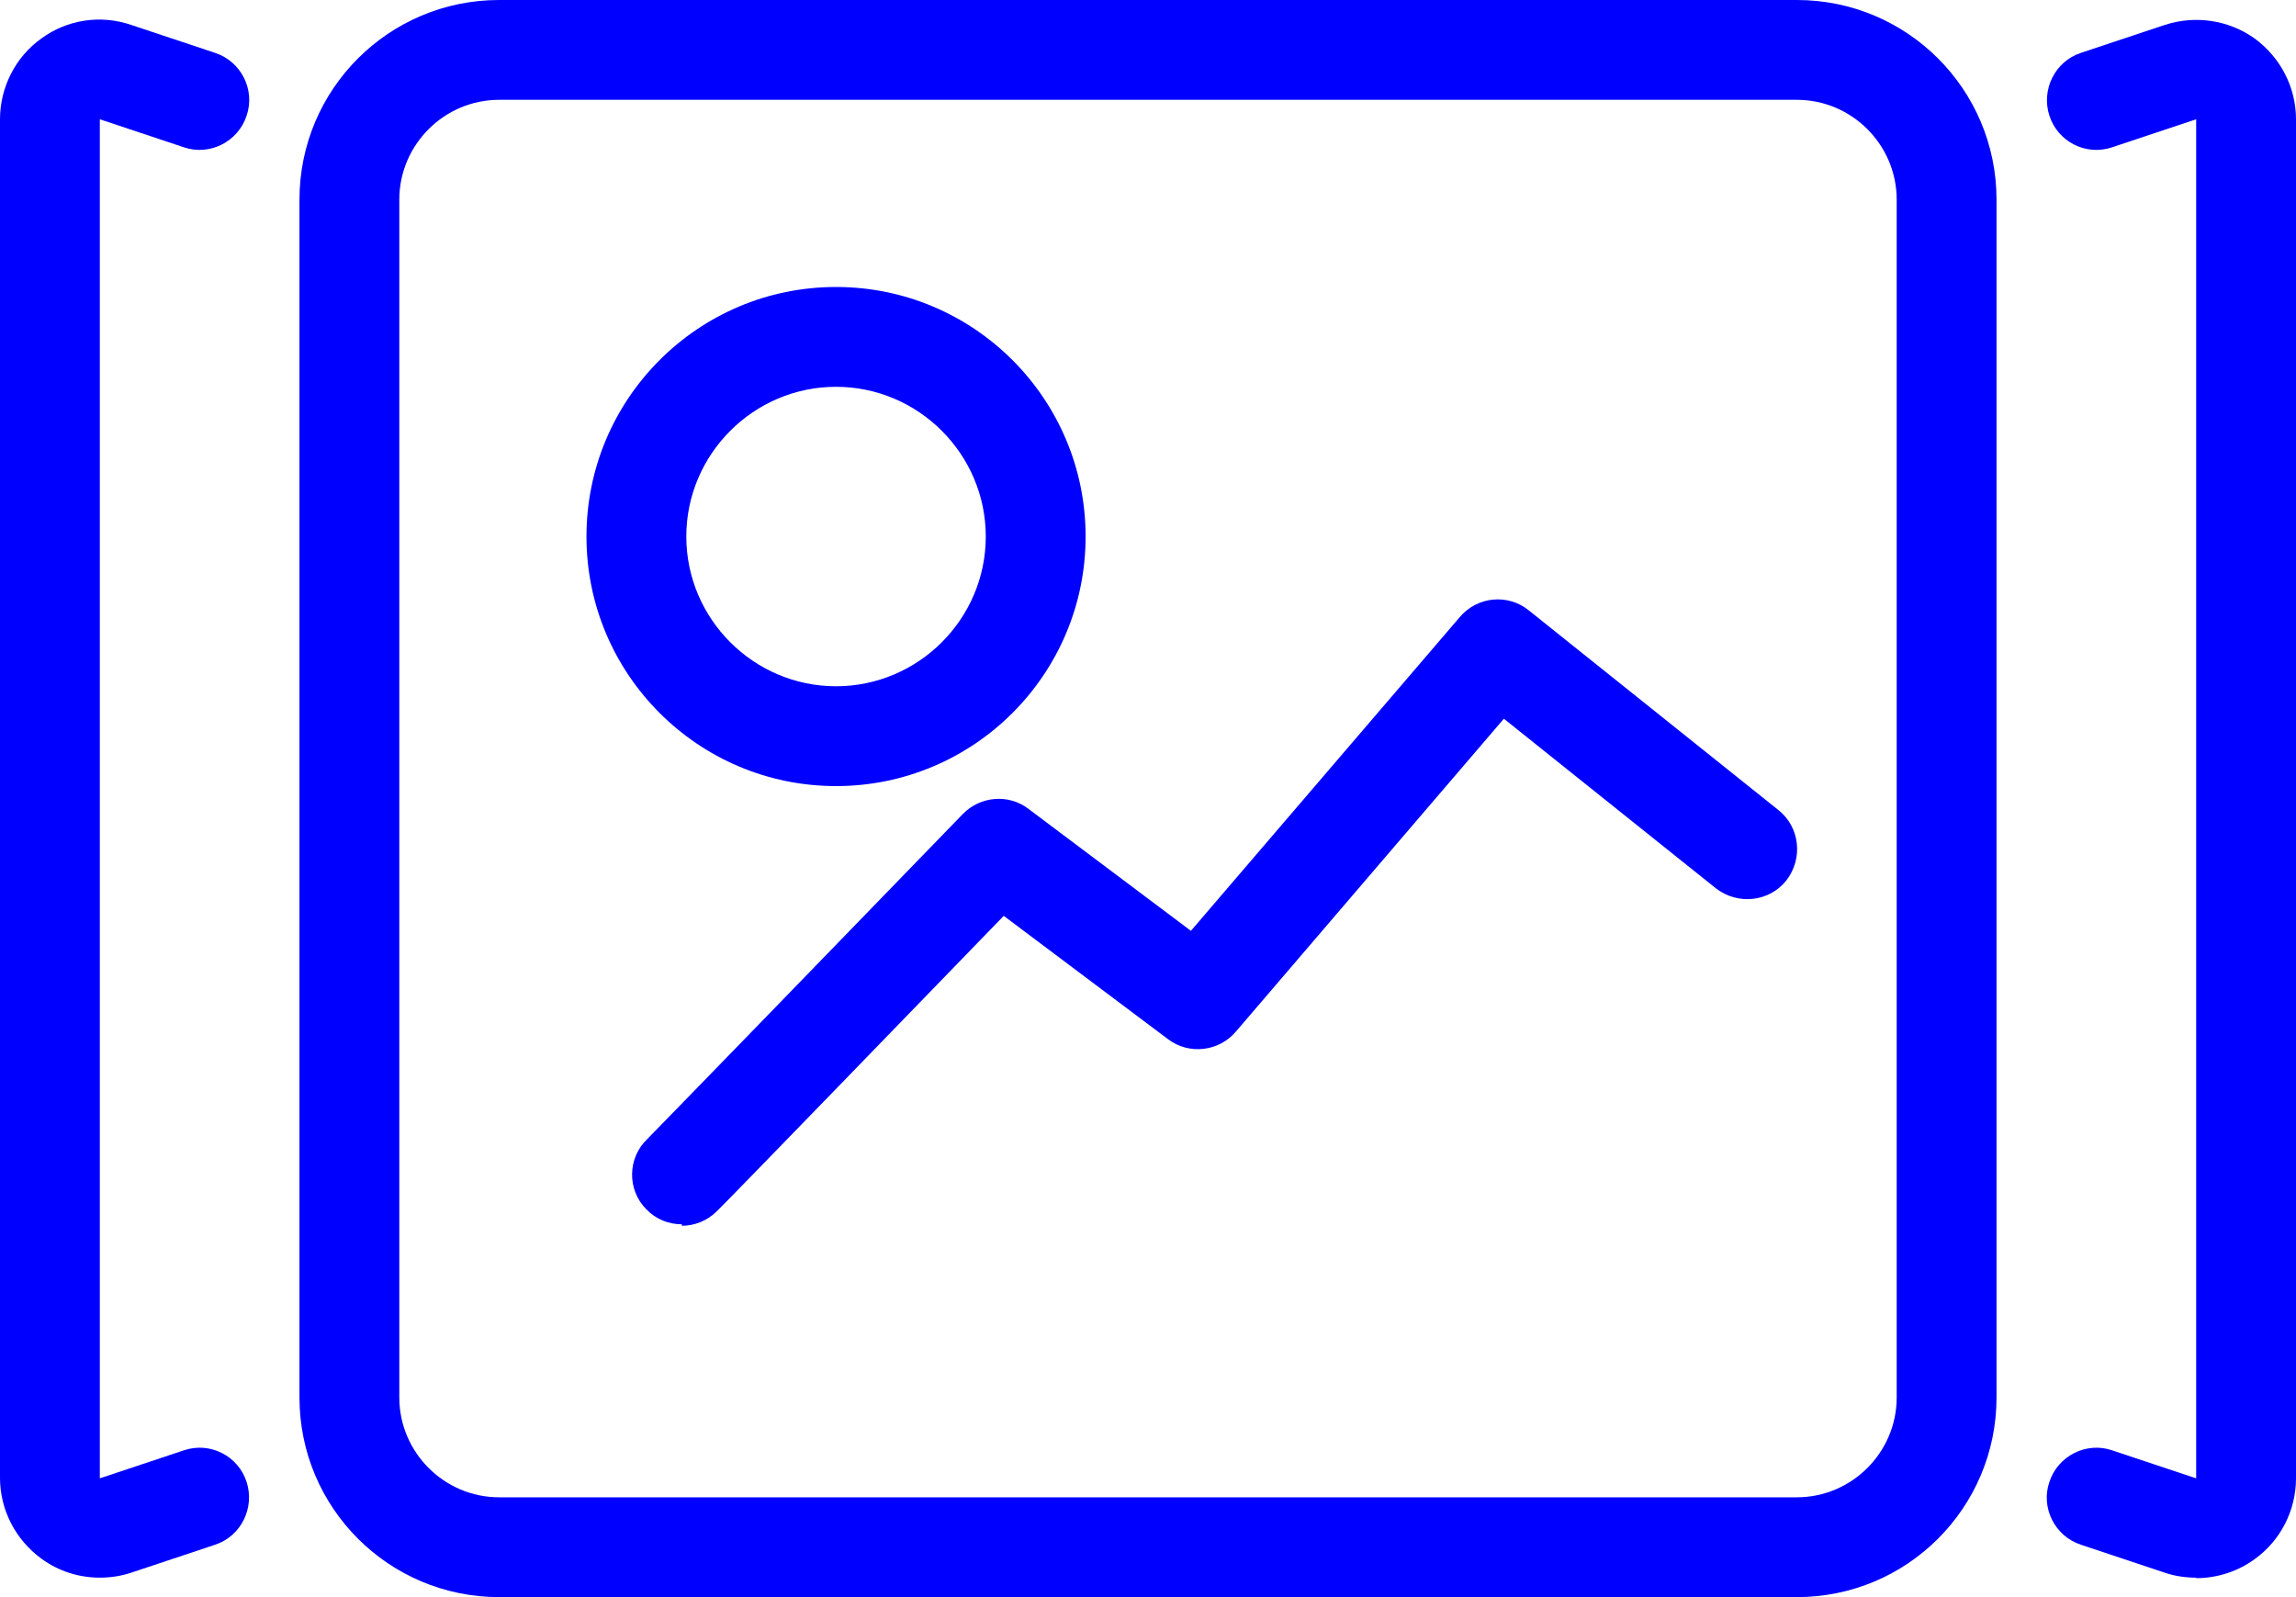 <?xml version="1.0" encoding="UTF-8"?>
<svg id="Warstwa_2" data-name="Warstwa 2" xmlns="http://www.w3.org/2000/svg" viewBox="0 0 46 32">
  <defs>
    <style>
      .cls-1 {
        fill: blue;
      }
    </style>
  </defs>
  <g id="Warstwa_1-2" data-name="Warstwa 1">
    <g>
      <path class="cls-1" d="M36,32H10c-2.21,0-4-1.79-4-4V4C6,1.79,7.79,0,10,0h26c2.21,0,4,1.79,4,4v24c0,2.21-1.79,4-4,4ZM10,2c-1.1,0-2,.9-2,2v24c0,1.1.9,2,2,2h26c1.1,0,2-.9,2-2V4c0-1.1-.9-2-2-2H10Z"/>
      <path class="cls-1" d="M44,31.61c-.21,0-.43-.03-.63-.1l-1.68-.56c-.52-.17-.81-.74-.63-1.26.17-.52.74-.81,1.26-.63l1.68.56V2.39l-1.68.56c-.53.18-1.09-.11-1.26-.63-.17-.52.11-1.09.63-1.26l1.68-.56c.61-.2,1.28-.1,1.8.27.52.38.83.98.83,1.62v27.23c0,.64-.31,1.25-.83,1.62-.34.25-.76.38-1.17.38Z"/>
      <path class="cls-1" d="M2,31.61c-.42,0-.83-.13-1.17-.38-.52-.38-.83-.98-.83-1.62V2.39c0-.64.31-1.25.83-1.62.52-.38,1.19-.48,1.8-.27l1.68.56c.52.17.81.74.63,1.26-.17.52-.74.81-1.26.63l-1.68-.56v27.23l1.68-.56c.53-.18,1.09.11,1.26.63.17.52-.11,1.09-.63,1.26l-1.68.56c-.21.07-.42.1-.63.1Z"/>
      <path class="cls-1" d="M16.75,15.75c-2.76,0-5-2.24-5-5s2.24-5,5-5,5,2.24,5,5-2.24,5-5,5ZM16.75,7.75c-1.65,0-3,1.35-3,3s1.35,3,3,3,3-1.35,3-3-1.35-3-3-3Z"/>
      <path class="cls-1" d="M13.66,24.53c-.26,0-.52-.1-.71-.3-.39-.39-.38-1.03.02-1.41.2-.2,3.89-4,6.32-6.51.35-.36.92-.41,1.32-.1l3.25,2.44,5.39-6.29c.35-.41.96-.47,1.38-.13l5,4c.43.34.5.97.16,1.41-.34.43-.97.5-1.41.16l-4.25-3.4-5.37,6.27c-.34.4-.94.47-1.36.15l-3.29-2.47c-1.6,1.65-5.5,5.68-5.75,5.92-.19.19-.45.29-.7.29Z"/>
    </g>
  </g>
</svg>
